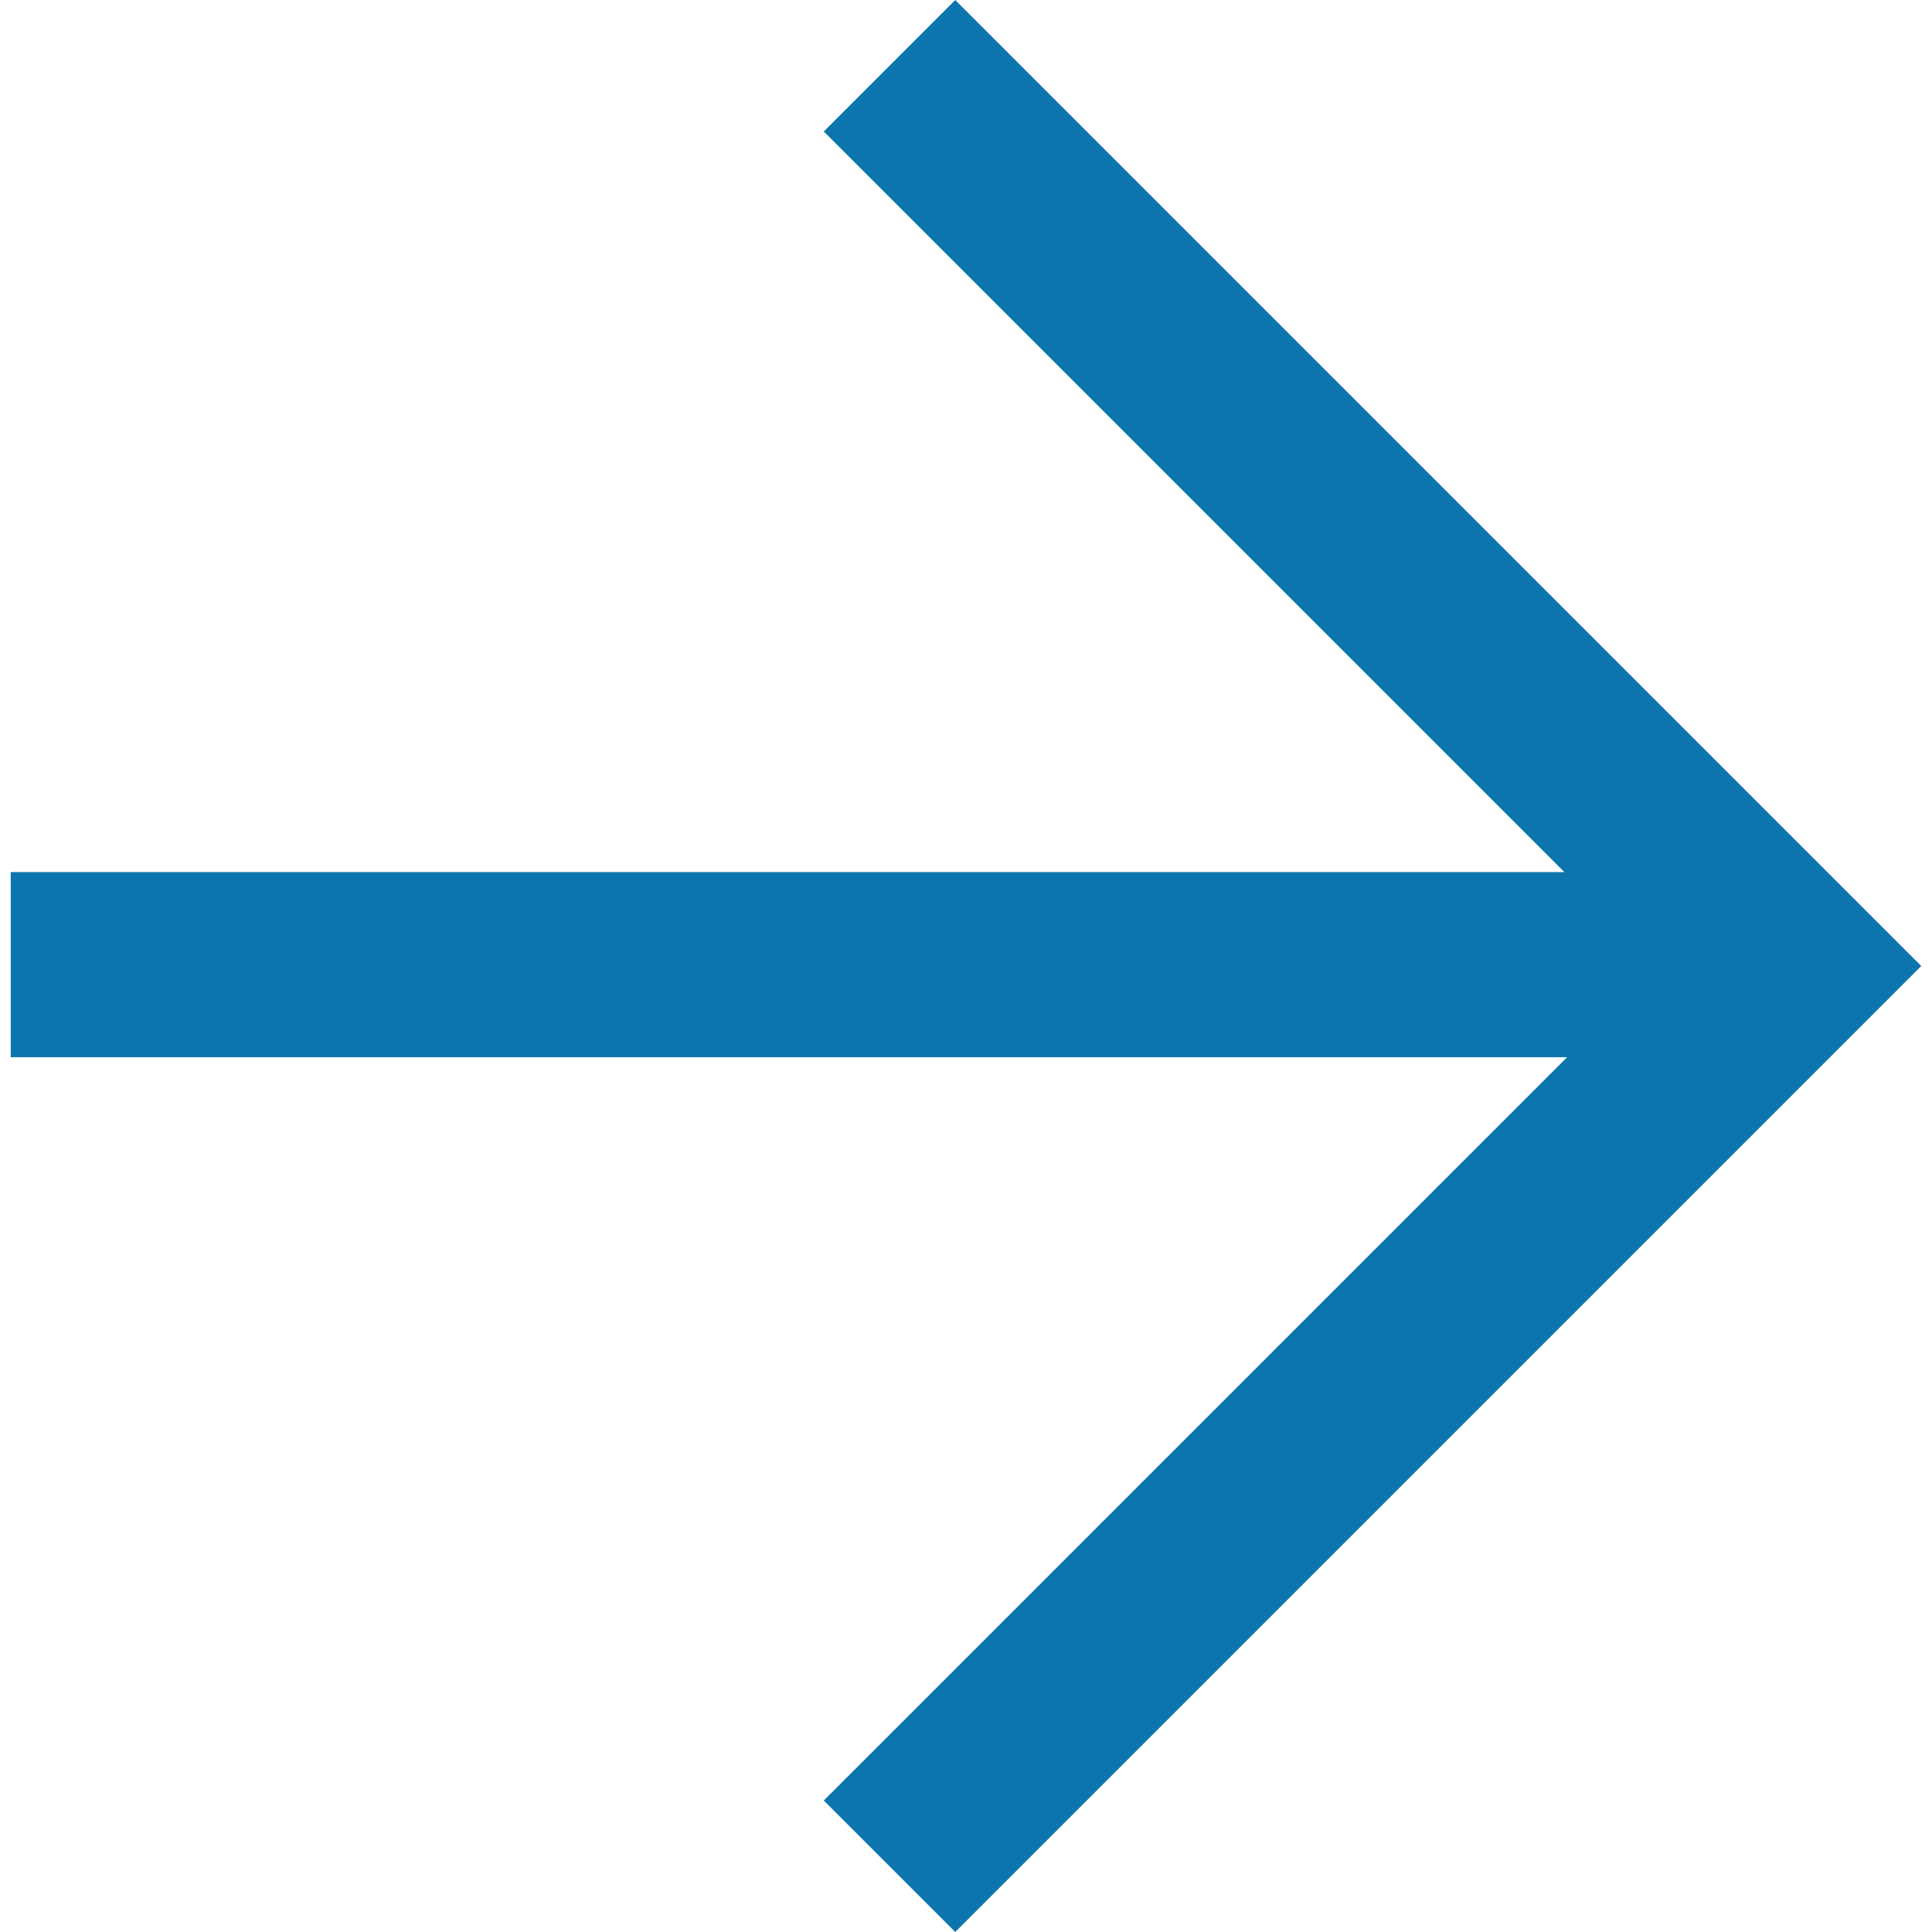 <?xml version="1.0" encoding="utf-8"?>
<svg version="1.1" id="Layer_1" xmlns="http://www.w3.org/2000/svg" xmlns:xlink="http://www.w3.org/1999/xlink" x="0px" y="0px"
	 viewBox="0 0 72 72" style="enable-background:new 0 0 72 72;" xml:space="preserve" width="16" height="16">
<style type="text/css">
	.ResourceListingItemReadMoreArrow_st0{fill:#0D75AD;}
</style>
<g>
	<path class="ResourceListingItemReadMoreArrow_st0" d="M71.6,36l-36,36l-4.9-4.9l27.7-27.7H0.4v-6.9h57.9L30.7,4.9L35.6,0L71.6,36z"/>
</g>
</svg>
